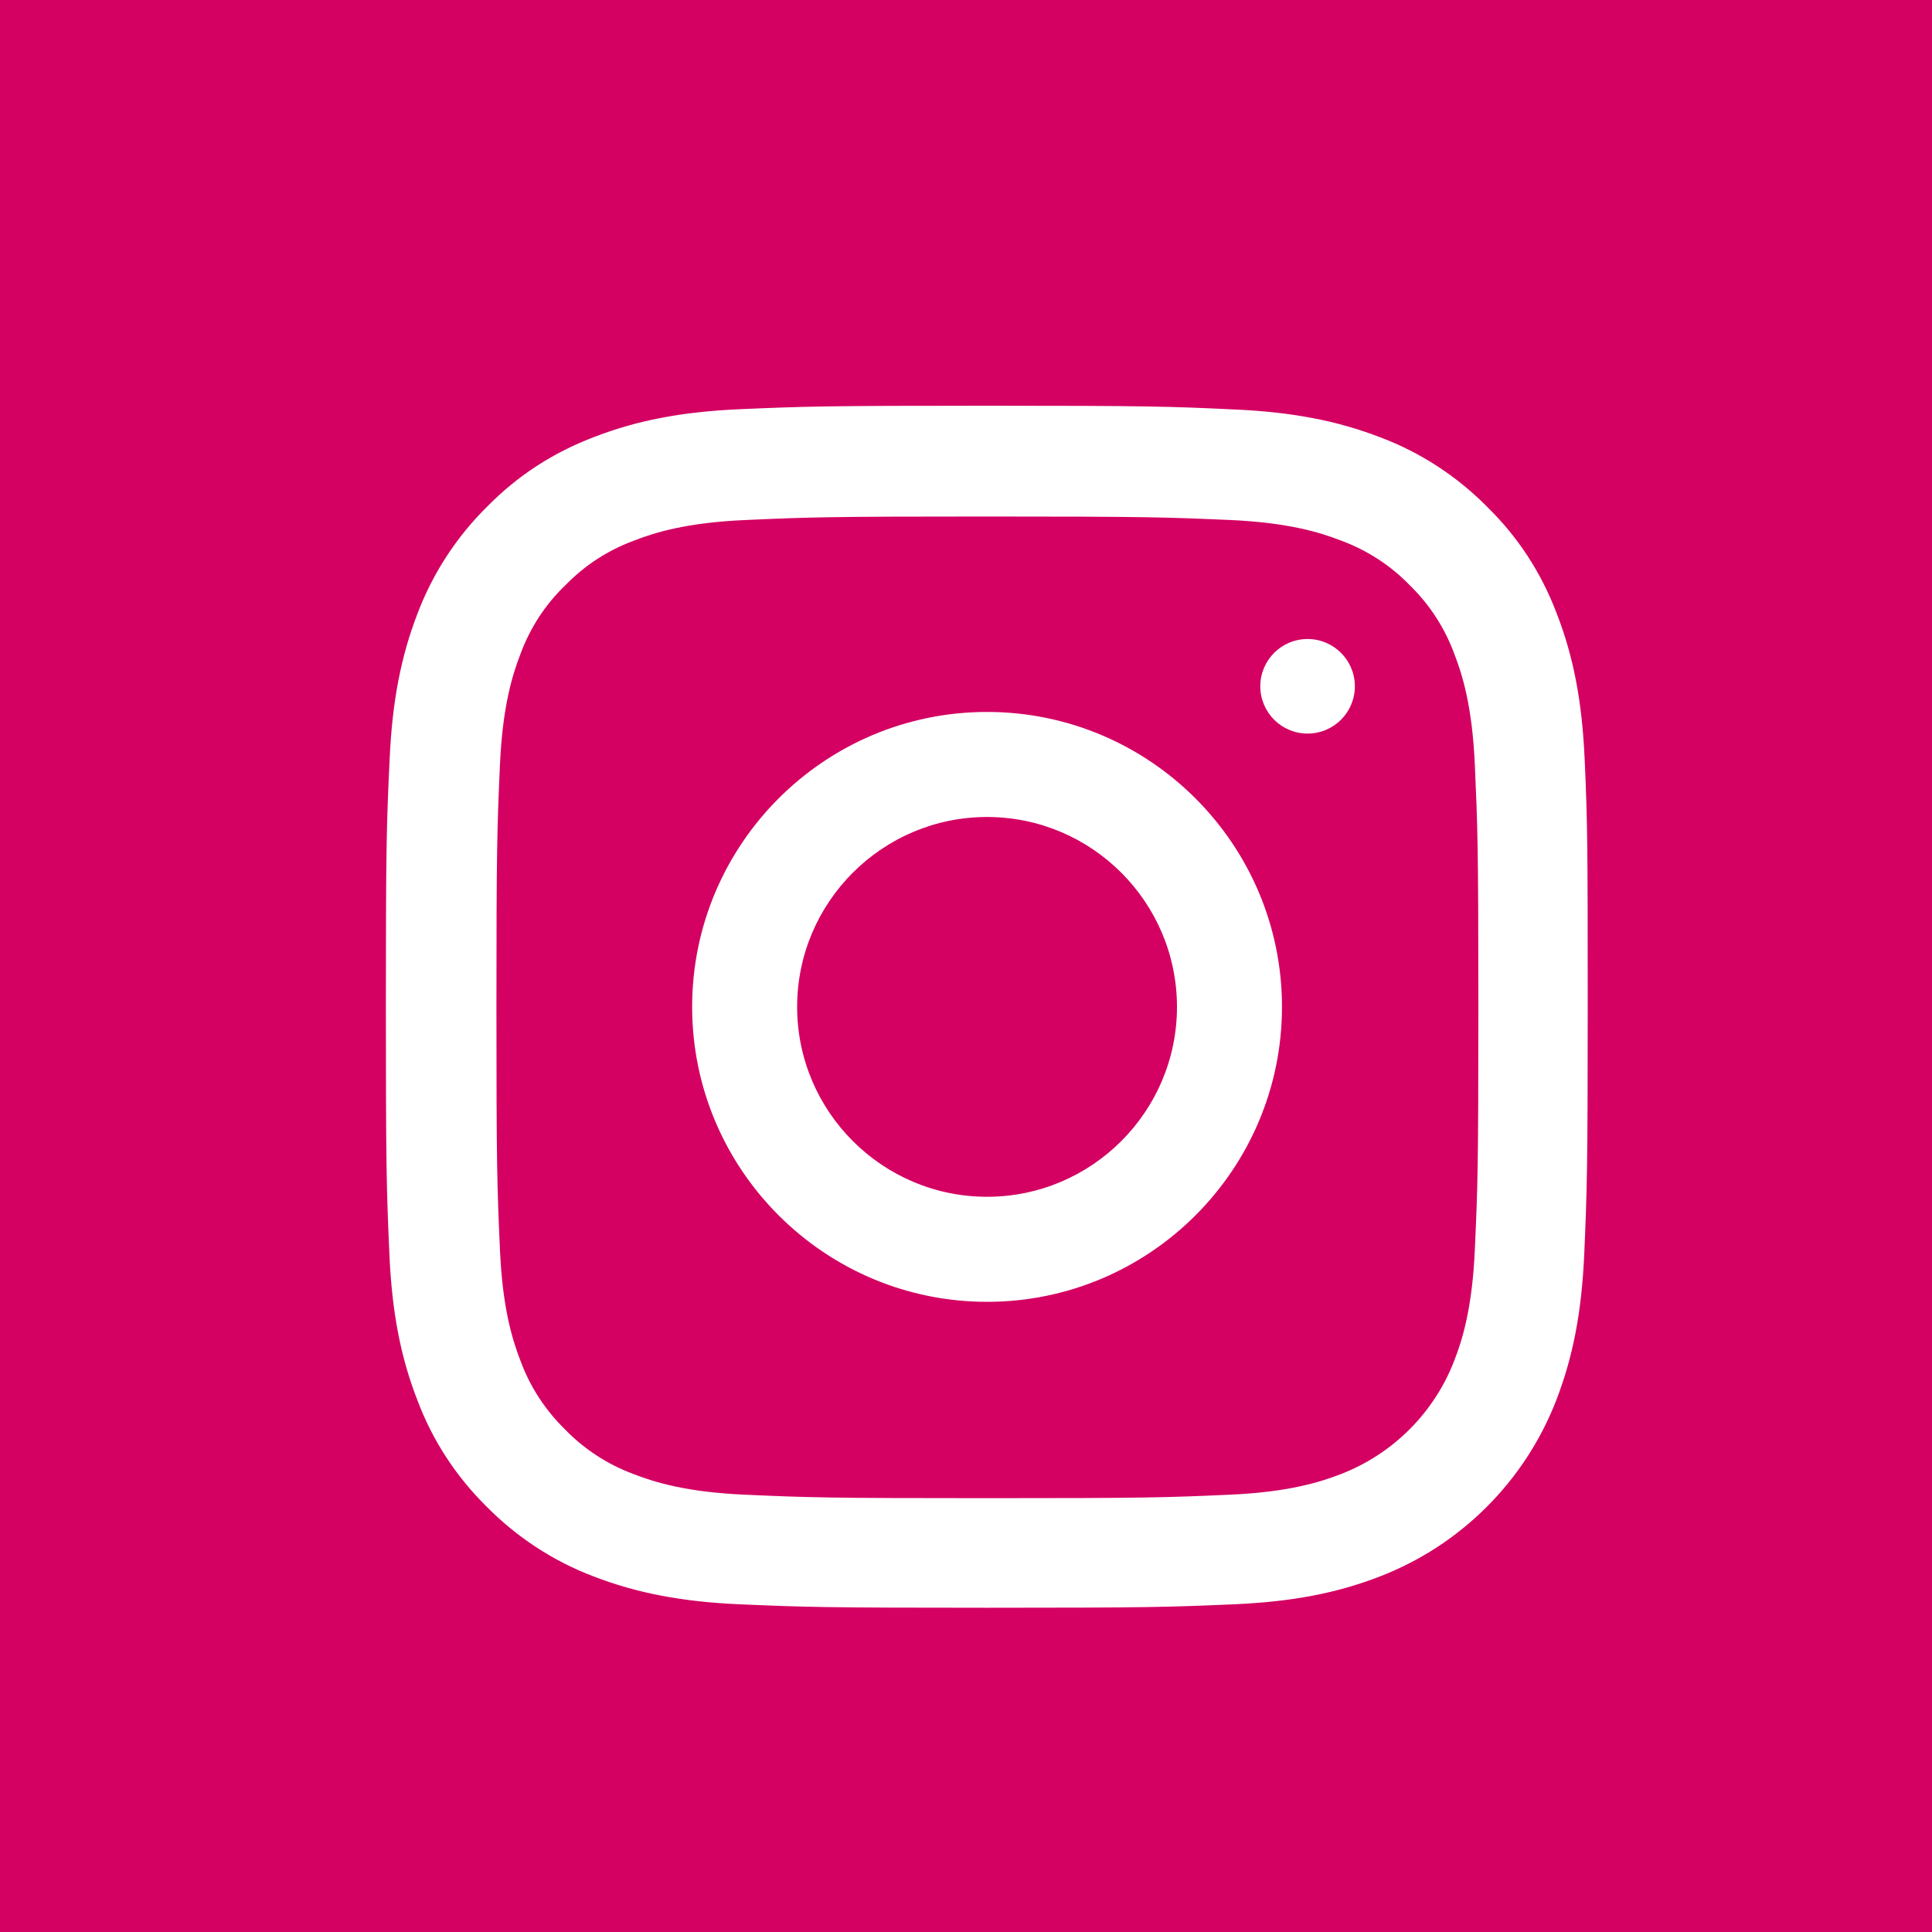 <?xml version="1.0" encoding="utf-8"?>
<!-- Generator: Adobe Illustrator 15.1.0, SVG Export Plug-In . SVG Version: 6.00 Build 0)  -->
<!DOCTYPE svg PUBLIC "-//W3C//DTD SVG 1.1//EN" "http://www.w3.org/Graphics/SVG/1.1/DTD/svg11.dtd">
<svg version="1.1" id="Warstwa_1" xmlns="http://www.w3.org/2000/svg" xmlns:xlink="http://www.w3.org/1999/xlink" x="0px" y="0px"
	 width="40px" height="40px" viewBox="0 0 40 40" enable-background="new 0 0 40 40" xml:space="preserve">
<rect fill="#D40062" width="40" height="40"/>
<g>
	<g>
		<path fill="#FFFFFF" d="M32.791,15.725c-0.058-1.32-0.271-2.228-0.578-3.015c-0.315-0.835-0.801-1.583-1.437-2.204
			c-0.622-0.631-1.374-1.121-2.199-1.432c-0.792-0.306-1.694-0.519-3.015-0.578c-1.331-0.063-1.753-0.077-5.127-0.077
			s-3.796,0.015-5.122,0.072c-1.32,0.058-2.228,0.272-3.014,0.578c-0.835,0.316-1.583,0.801-2.205,1.437
			c-0.631,0.621-1.121,1.374-1.432,2.199c-0.306,0.792-0.52,1.694-0.578,3.015c-0.063,1.331-0.078,1.752-0.078,5.126
			c0,3.375,0.015,3.797,0.073,5.123c0.059,1.32,0.272,2.229,0.578,3.014c0.316,0.836,0.806,1.582,1.437,2.205
			c0.622,0.631,1.374,1.121,2.199,1.432c0.792,0.307,1.694,0.52,3.015,0.578c1.325,0.059,1.747,0.072,5.122,0.072
			c3.373,0,3.796-0.014,5.121-0.072c1.32-0.059,2.229-0.271,3.015-0.578c1.67-0.646,2.99-1.967,3.636-3.637
			c0.307-0.791,0.52-1.693,0.578-3.014c0.059-1.326,0.073-1.748,0.073-5.123C32.854,17.472,32.849,17.05,32.791,15.725z
			 M30.553,25.871c-0.054,1.213-0.257,1.869-0.427,2.307c-0.418,1.082-1.276,1.941-2.359,2.357
			c-0.437,0.172-1.098,0.375-2.307,0.428c-1.311,0.059-1.703,0.072-5.02,0.072c-3.315,0-3.714-0.014-5.02-0.072
			c-1.213-0.053-1.869-0.256-2.306-0.428c-0.54-0.197-1.029-0.514-1.427-0.926c-0.413-0.402-0.729-0.889-0.928-1.428
			c-0.17-0.436-0.374-1.098-0.427-2.307c-0.059-1.311-0.073-1.703-0.073-5.02c0-3.315,0.015-3.713,0.073-5.019
			c0.053-1.213,0.257-1.869,0.427-2.306c0.199-0.54,0.515-1.029,0.933-1.428c0.402-0.413,0.888-0.729,1.427-0.927
			c0.437-0.17,1.098-0.374,2.306-0.427c1.311-0.058,1.704-0.073,5.02-0.073c3.32,0,3.714,0.015,5.02,0.073
			c1.214,0.054,1.869,0.257,2.306,0.427c0.539,0.199,1.03,0.515,1.428,0.927c0.413,0.403,0.729,0.888,0.928,1.428
			c0.17,0.437,0.373,1.097,0.427,2.306c0.059,1.311,0.073,1.704,0.073,5.019C30.626,24.172,30.611,24.561,30.553,25.871z"/>
		<path fill="#FFFFFF" d="M20.432,33.287c-3.343,0-3.786-0.014-5.124-0.072c-1.188-0.053-2.12-0.23-3.021-0.578
			c-0.822-0.311-1.584-0.807-2.206-1.438c-0.64-0.631-1.125-1.373-1.44-2.211c-0.348-0.893-0.526-1.824-0.579-3.02
			c-0.059-1.342-0.073-1.785-0.073-5.123c0-3.359,0.015-3.801,0.078-5.126c0.053-1.189,0.231-2.121,0.579-3.021
			c0.311-0.823,0.807-1.585,1.437-2.206c0.623-0.637,1.367-1.122,2.21-1.441c0.895-0.348,1.826-0.526,3.021-0.579
			C16.656,8.414,17.101,8.4,20.436,8.4c3.359,0,3.801,0.015,5.128,0.078c1.188,0.053,2.12,0.231,3.021,0.579
			c0.822,0.31,1.585,0.806,2.205,1.437c0.638,0.622,1.122,1.366,1.441,2.209c0.348,0.894,0.525,1.826,0.578,3.021l0,0
			c0.059,1.318,0.063,1.749,0.063,5.122c0,3.342-0.014,3.785-0.072,5.123c-0.053,1.189-0.231,2.121-0.579,3.02
			c-0.646,1.672-1.976,3.002-3.647,3.648c-0.894,0.348-1.824,0.525-3.021,0.578C24.216,33.273,23.773,33.287,20.432,33.287z
			 M20.436,8.437c-3.334,0-3.778,0.014-5.121,0.073c-1.19,0.053-2.118,0.23-3.009,0.577c-0.839,0.317-1.579,0.799-2.198,1.433
			c-0.626,0.617-1.12,1.375-1.428,2.193c-0.346,0.896-0.524,1.824-0.577,3.009c-0.063,1.326-0.078,1.767-0.078,5.125
			c0,3.336,0.014,3.779,0.073,5.121c0.053,1.191,0.23,2.119,0.576,3.01c0.314,0.832,0.796,1.57,1.433,2.197
			c0.618,0.627,1.376,1.119,2.193,1.428c0.897,0.346,1.825,0.523,3.009,0.576c1.336,0.059,1.779,0.074,5.122,0.074
			c3.341,0,3.783-0.016,5.12-0.074c1.19-0.053,2.118-0.23,3.009-0.576c1.662-0.643,2.983-1.963,3.626-3.625
			c0.346-0.896,0.523-1.824,0.576-3.01c0.059-1.338,0.073-1.779,0.073-5.121c0-3.372-0.006-3.803-0.063-5.121v0
			c-0.052-1.191-0.229-2.119-0.576-3.009c-0.317-0.839-0.799-1.579-1.433-2.197c-0.617-0.627-1.375-1.121-2.193-1.429
			c-0.896-0.347-1.824-0.524-3.009-0.576C24.235,8.451,23.795,8.437,20.436,8.437z M20.44,31.055c-3.268,0-3.702-0.014-5.021-0.074
			c-1.209-0.053-1.871-0.256-2.312-0.428c-0.544-0.201-1.04-0.523-1.434-0.932c-0.417-0.406-0.731-0.889-0.931-1.434
			c-0.172-0.439-0.375-1.102-0.429-2.311c-0.06-1.352-0.073-1.75-0.073-5.021c0-3.266,0.014-3.701,0.073-5.02
			c0.053-1.209,0.257-1.87,0.429-2.312c0.202-0.546,0.525-1.042,0.937-1.435c0.407-0.416,0.889-0.729,1.434-0.931
			c0.44-0.171,1.101-0.375,2.311-0.428c1.328-0.059,1.765-0.073,5.021-0.073c3.262,0,3.698,0.014,5.021,0.073
			c1.21,0.053,1.871,0.257,2.312,0.429c0.544,0.201,1.04,0.523,1.434,0.931c0.417,0.407,0.73,0.889,0.933,1.434
			c0.171,0.44,0.374,1.102,0.428,2.312c0.059,1.327,0.072,1.764,0.072,5.02c0,3.377-0.016,3.723-0.072,5.016
			c-0.054,1.209-0.257,1.871-0.429,2.313c-0.419,1.086-1.283,1.951-2.37,2.369c-0.44,0.172-1.102,0.375-2.312,0.428
			C24.111,31.041,23.712,31.055,20.44,31.055z M20.445,10.694c-3.255,0-3.691,0.013-5.019,0.073c-1.205,0.053-1.862,0.255-2.3,0.426
			c-0.54,0.199-1.018,0.51-1.42,0.923c-0.408,0.388-0.729,0.879-0.929,1.42c-0.17,0.439-0.373,1.097-0.426,2.3
			c-0.059,1.318-0.073,1.753-0.073,5.019c0,3.271,0.013,3.67,0.073,5.02c0.053,1.205,0.255,1.861,0.426,2.301
			c0.199,0.539,0.51,1.016,0.923,1.42c0.39,0.404,0.881,0.725,1.42,0.924c0.438,0.17,1.097,0.373,2.3,0.426
			c1.318,0.059,1.754,0.072,5.02,0.072c3.271,0,3.67-0.012,5.019-0.072c1.205-0.053,1.862-0.256,2.301-0.426
			c1.077-0.416,1.934-1.271,2.349-2.35c0.171-0.438,0.373-1.096,0.426-2.299l0,0c0.058-1.293,0.073-1.641,0.073-5.016
			c0-3.379-0.016-3.727-0.073-5.019c-0.053-1.204-0.255-1.862-0.426-2.3c-0.199-0.54-0.51-1.018-0.923-1.421
			c-0.391-0.405-0.882-0.724-1.421-0.923c-0.438-0.17-1.096-0.373-2.3-0.426C24.142,10.708,23.706,10.694,20.445,10.694z"/>
	</g>
	<g>
		<path fill="#FFFFFF" d="M20.436,14.758c-3.361,0-6.088,2.727-6.088,6.088c0,3.361,2.727,6.09,6.088,6.09s6.089-2.729,6.089-6.09
			C26.524,17.485,23.797,14.758,20.436,14.758z M20.436,24.795c-2.181,0-3.949-1.768-3.949-3.949c0-2.18,1.769-3.949,3.949-3.949
			s3.949,1.769,3.949,3.949C24.385,23.027,22.616,24.795,20.436,24.795z"/>
		<path fill="#FFFFFF" d="M20.436,26.953c-3.367,0-6.106-2.74-6.106-6.107c0-3.367,2.739-6.106,6.106-6.106
			c3.368,0,6.106,2.74,6.106,6.106C26.542,24.213,23.804,26.953,20.436,26.953z M20.436,14.776c-3.347,0-6.07,2.723-6.07,6.07
			c0,3.348,2.723,6.07,6.07,6.07s6.07-2.723,6.07-6.07C26.506,17.499,23.782,14.776,20.436,14.776z M20.436,24.814
			c-2.188,0-3.968-1.781-3.968-3.969s1.78-3.967,3.968-3.967c2.188,0,3.968,1.78,3.968,3.967S22.624,24.814,20.436,24.814z
			 M20.436,16.915c-2.167,0-3.932,1.763-3.932,3.931c0,2.168,1.765,3.932,3.932,3.932c2.168,0,3.932-1.764,3.932-3.932
			C24.367,18.678,22.604,16.915,20.436,16.915z"/>
	</g>
	<g>
		<circle fill="#FFFFFF" cx="27.072" cy="14.21" r="0.96"/>
		<path fill="#FFFFFF" d="M27.072,15.188c-0.54,0-0.979-0.438-0.979-0.979c0-0.54,0.438-0.979,0.979-0.979s0.979,0.439,0.979,0.979
			C28.051,14.75,27.612,15.188,27.072,15.188z M27.072,13.268c-0.52,0-0.942,0.423-0.942,0.942s0.423,0.942,0.942,0.942
			c0.519,0,0.942-0.422,0.942-0.942S27.591,13.268,27.072,13.268z"/>
	</g>
</g>
</svg>
